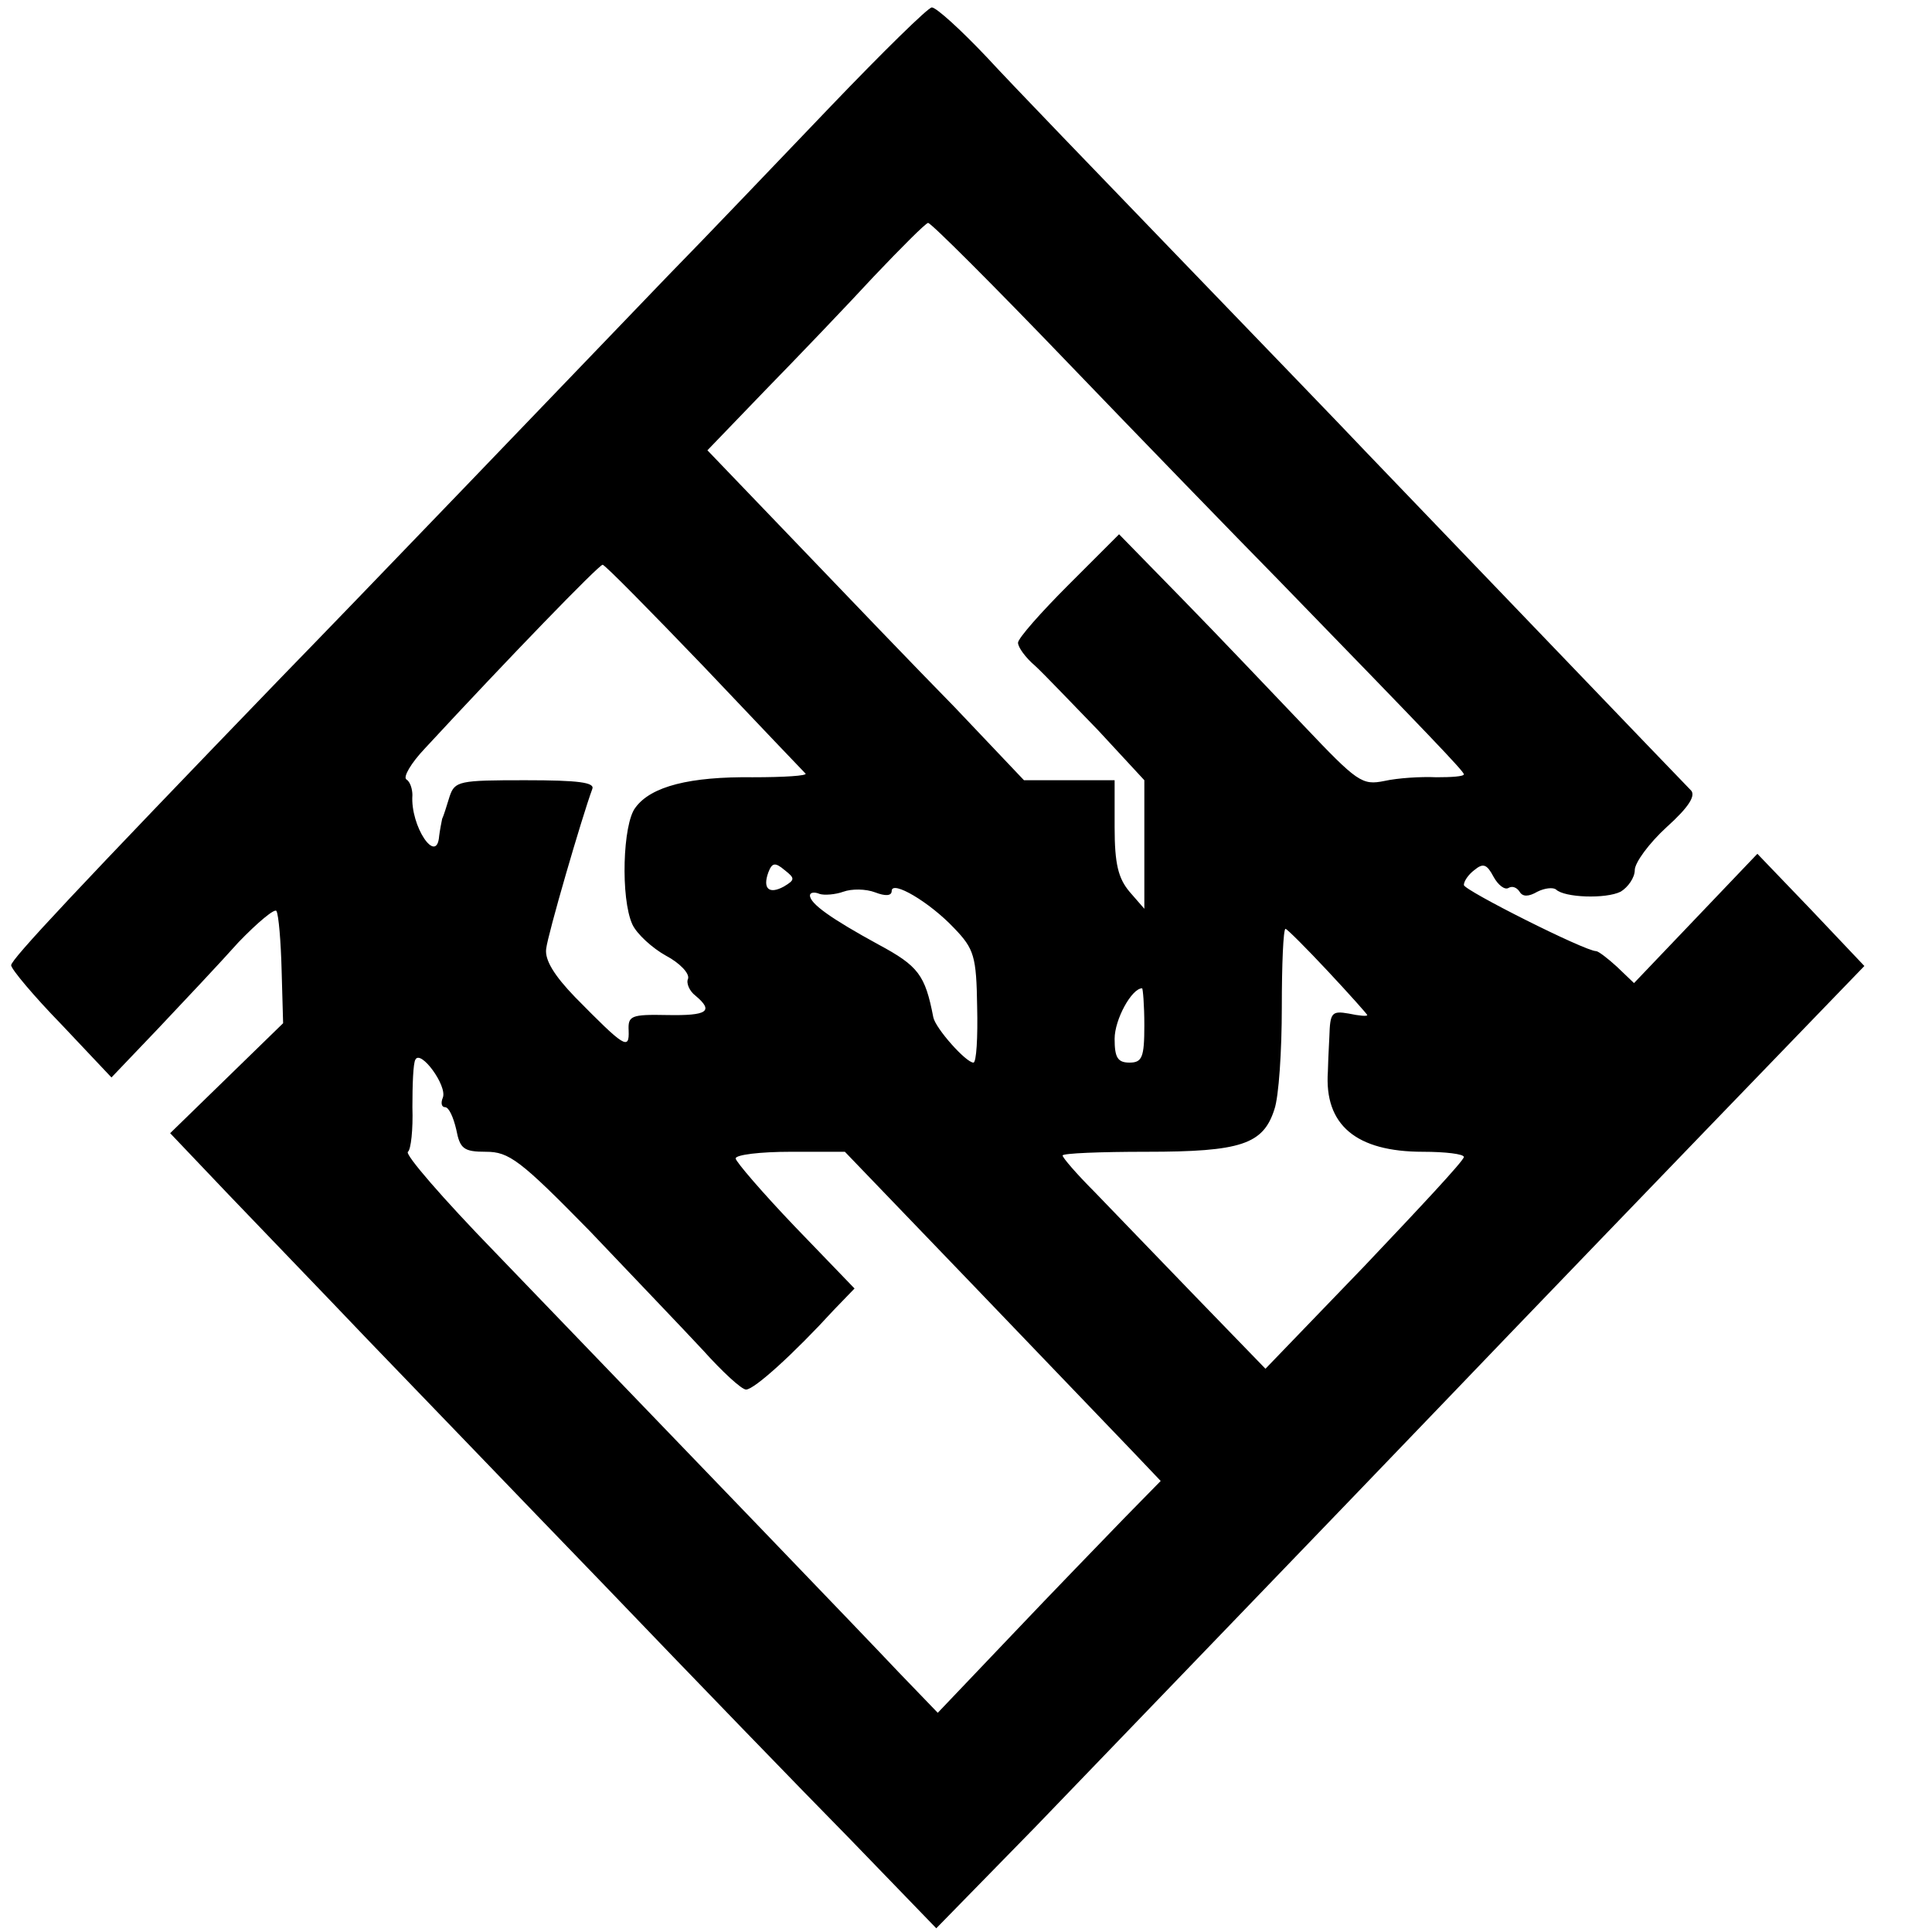 <?xml version="1.0" standalone="no"?>
<!DOCTYPE svg PUBLIC "-//W3C//DTD SVG 20010904//EN"
 "http://www.w3.org/TR/2001/REC-SVG-20010904/DTD/svg10.dtd">
<svg version="1.0" xmlns="http://www.w3.org/2000/svg"
 width="260pt" height="260pt" viewBox="0 0 260 260"
 preserveAspectRatio="xMidYMid meet">
<g transform="translate(0,260) scale(0.1,-0.1)"
fill="#000000" stroke="none">
<path d="M1118 2457 c-69 -72 -168 -176 -220 -229 -51 -53 -172 -179 -269
-280 -97 -101 -209 -217 -249 -258 -277 -287 -365 -381 -365 -389 0 -5 30 -41
68 -80 l67 -71 63 66 c34 36 83 88 108 116 26 27 49 46 51 42 3 -5 6 -41 7
-80 l2 -71 -76 -74 -76 -74 78 -82 c43 -45 127 -132 187 -195 60 -62 204 -212
320 -332 116 -121 264 -274 329 -340 l117 -121 133 136 c126 131 398 413 562
584 65 68 298 310 497 516 l57 59 -72 76 -72 75 -83 -87 -83 -87 -23 22 c-12
11 -25 21 -28 21 -15 0 -178 82 -178 89 0 5 6 14 14 20 12 10 17 8 26 -9 6
-11 15 -18 20 -15 5 3 11 1 15 -5 4 -7 12 -7 24 0 10 5 21 6 25 3 11 -11 67
-13 87 -3 10 6 19 19 19 29 0 10 19 36 43 58 30 27 40 43 32 50 -11 11 -333
347 -435 453 -34 36 -149 155 -255 265 -106 110 -222 230 -257 268 -35 37 -68
67 -74 67 -5 0 -66 -60 -136 -133z m317 -343 c99 -103 227 -235 285 -294 204
-210 250 -258 250 -262 0 -3 -17 -4 -37 -4 -21 1 -52 -1 -70 -5 -30 -6 -36 -2
-109 75 -42 44 -115 121 -162 169 l-86 88 -68 -68 c-37 -37 -68 -72 -68 -78 0
-6 10 -20 23 -31 12 -11 50 -51 85 -87 l62 -67 0 -87 0 -86 -20 23 c-15 18
-20 37 -20 87 l0 63 -61 0 -61 0 -93 98 c-52 53 -148 153 -214 222 l-119 124
78 81 c43 44 109 113 146 153 37 39 70 72 73 72 4 0 88 -84 186 -186z m-488
-411 c72 -76 134 -141 137 -144 3 -3 -29 -5 -71 -5 -84 1 -137 -12 -158 -41
-17 -22 -20 -122 -4 -157 6 -13 27 -32 45 -42 19 -10 32 -24 30 -31 -3 -6 2
-17 10 -23 25 -21 16 -27 -38 -26 -49 1 -53 -1 -52 -21 1 -27 -6 -22 -72 45
-28 29 -41 50 -39 65 2 19 48 177 62 215 4 9 -18 12 -90 12 -89 0 -95 -1 -102
-22 -4 -13 -8 -26 -10 -30 -1 -5 -3 -15 -4 -23 -3 -40 -39 13 -36 55 0 8 -3
18 -8 21 -5 3 6 22 25 42 111 120 234 247 239 247 3 0 64 -62 136 -137z m108
-296 c-20 -11 -29 -3 -21 19 5 13 9 14 22 3 14 -11 14 -13 -1 -22z m145 -6 c0
15 51 -15 84 -50 27 -28 30 -38 31 -106 1 -41 -1 -75 -5 -75 -10 0 -51 46 -54
61 -11 57 -20 69 -74 98 -64 35 -92 55 -92 66 0 4 6 5 13 2 6 -2 21 -1 32 3
11 4 30 4 43 -1 13 -5 22 -5 22 2z m587 -108 c29 -31 53 -58 53 -59 0 -2 -11
-1 -25 2 -23 4 -25 1 -26 -31 -1 -19 -2 -41 -2 -47 -5 -72 38 -108 128 -108
30 0 55 -3 55 -7 0 -5 -61 -70 -134 -147 l-133 -138 -94 97 c-52 54 -113 117
-136 141 -24 24 -43 46 -43 49 0 3 51 5 113 5 127 0 157 10 172 57 6 17 10 79
10 137 0 58 2 106 5 106 2 0 28 -26 57 -57z m-247 -73 c0 -43 -3 -50 -20 -50
-16 0 -20 7 -20 32 0 26 23 68 37 68 1 0 3 -22 3 -50z m-944 -97 c-3 -7 -2
-13 3 -13 5 0 11 -13 15 -30 5 -26 10 -30 40 -30 31 0 46 -11 140 -107 57 -60
126 -132 152 -160 26 -29 52 -53 58 -53 11 0 64 48 118 107 l28 29 -80 83
c-44 46 -80 88 -80 92 0 5 33 9 74 9 l73 0 174 -181 c96 -100 191 -199 212
-221 l39 -41 -50 -51 c-27 -28 -95 -98 -150 -156 l-100 -105 -53 55 c-49 52
-259 270 -543 565 -69 71 -122 132 -117 135 4 3 7 30 6 60 0 30 1 59 4 64 7
14 43 -35 37 -51z"/>
</g>
</svg>
